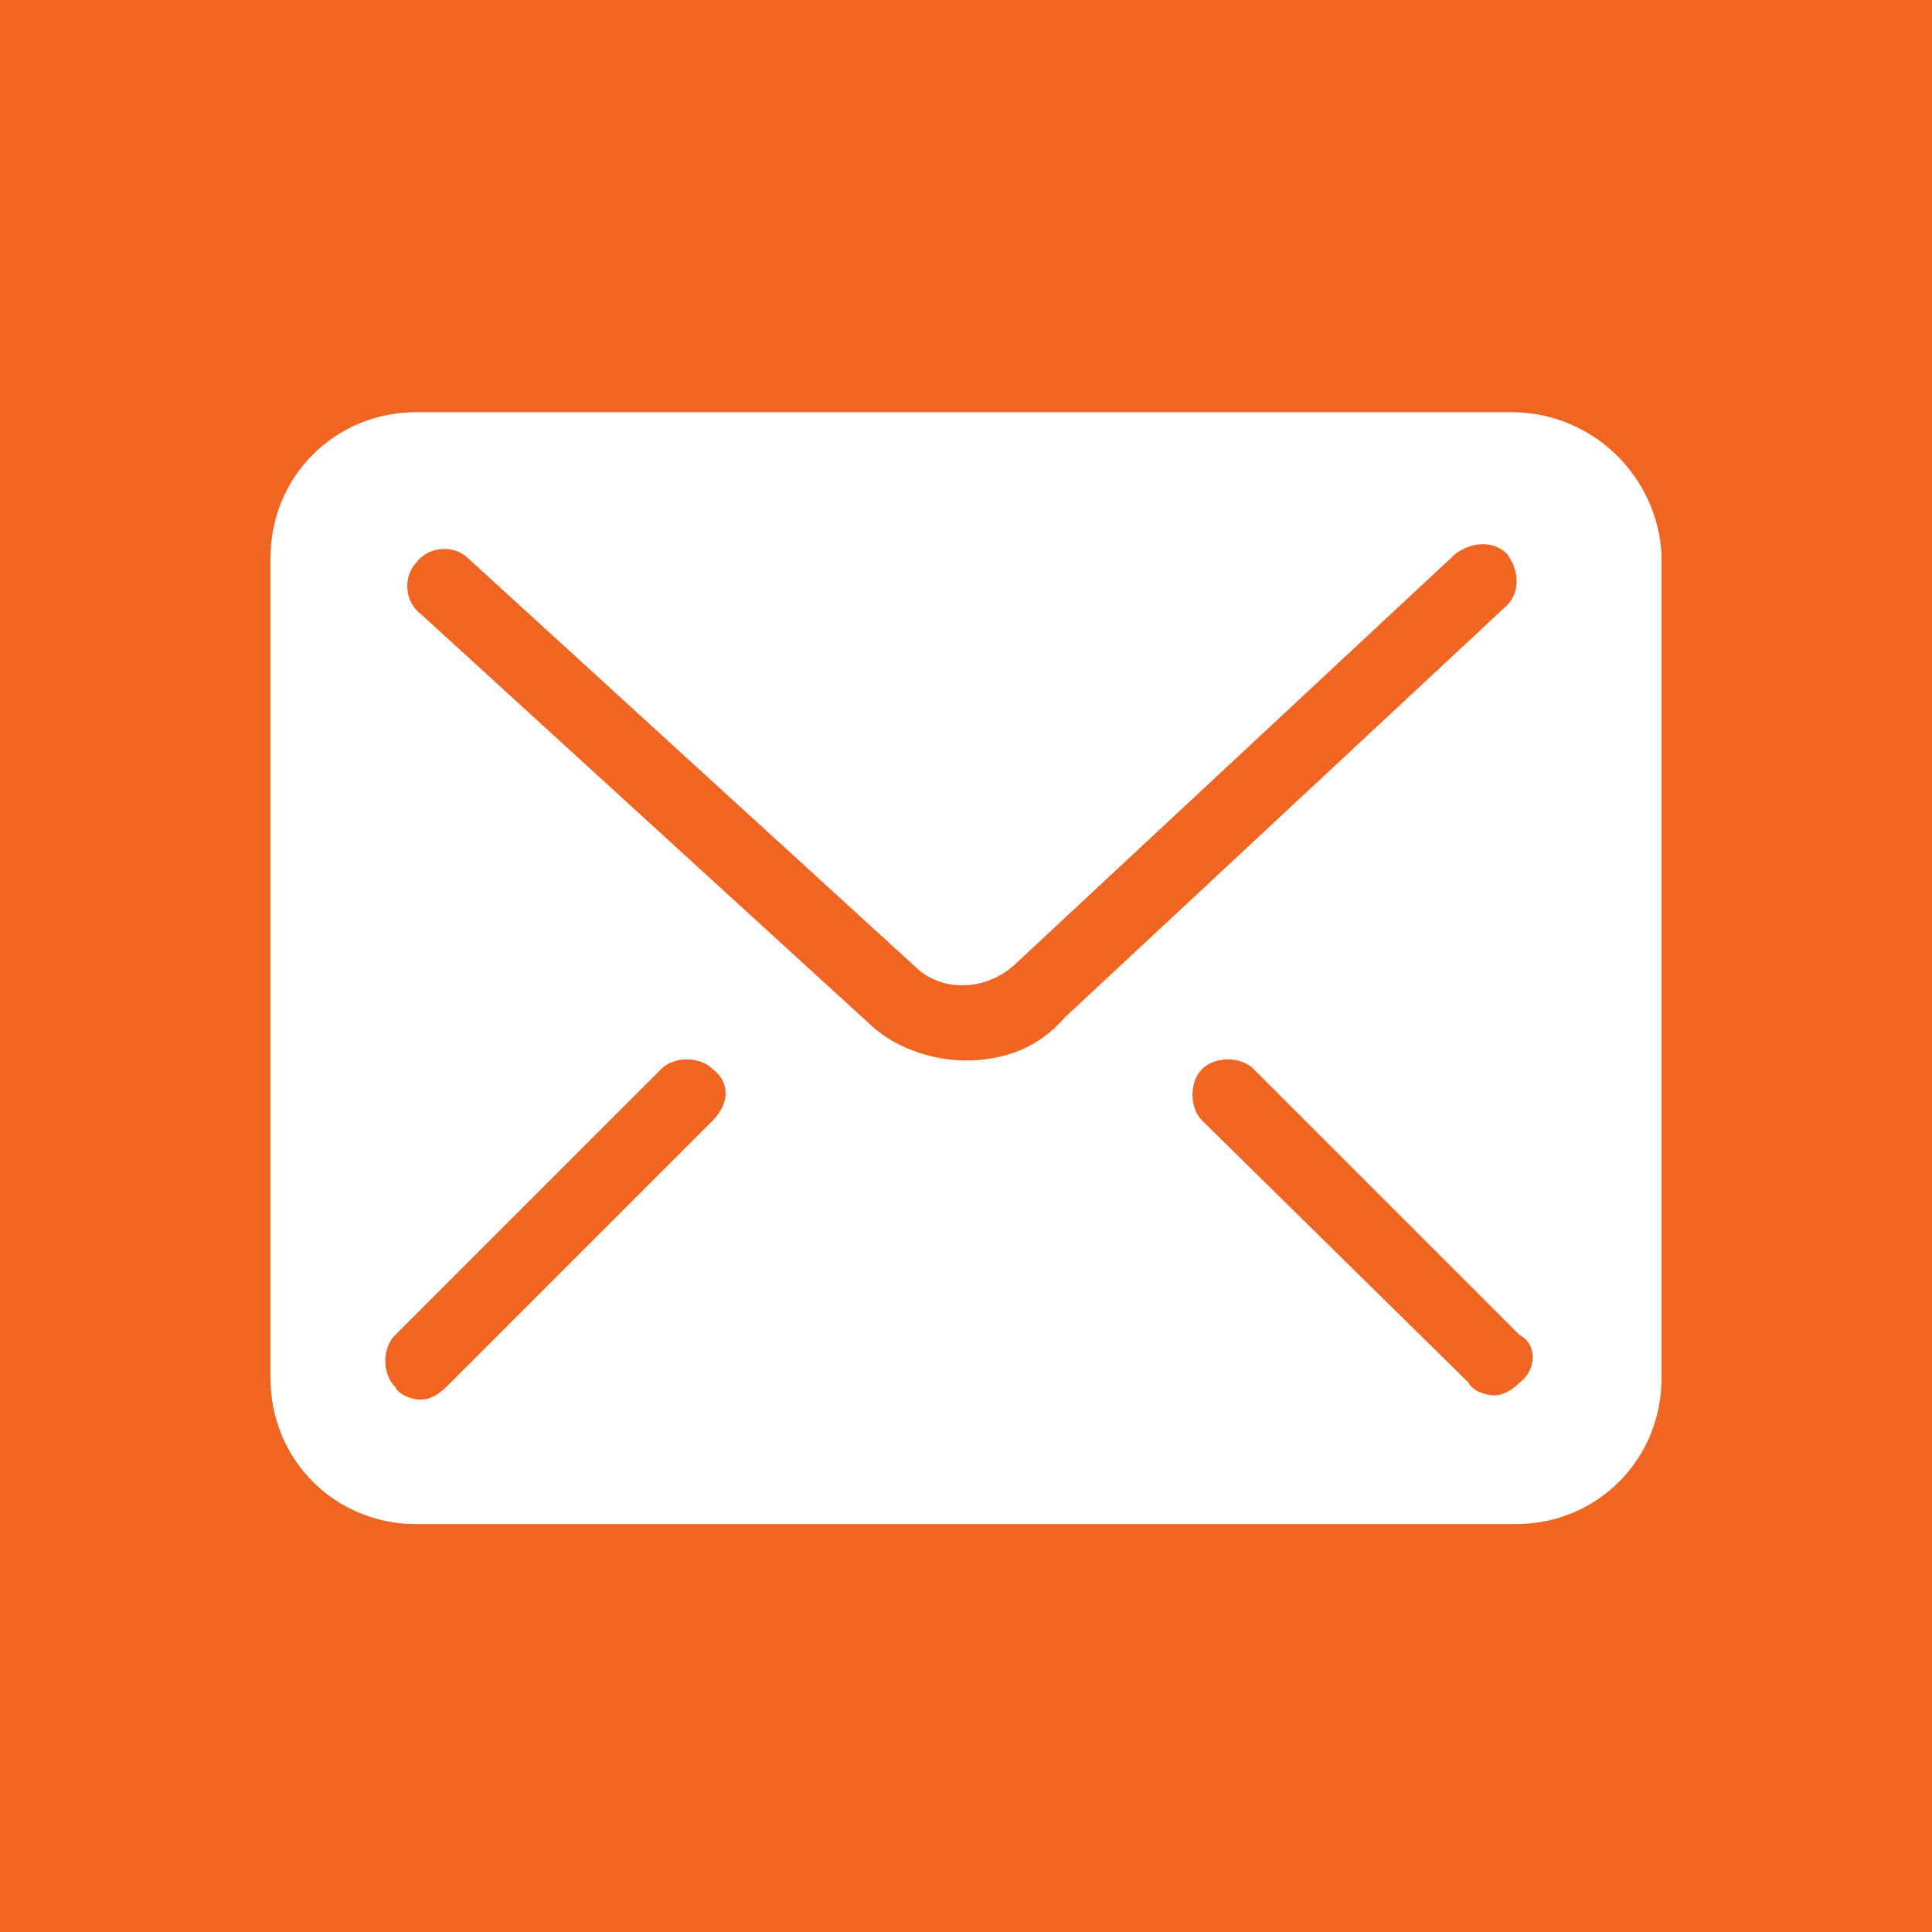 <?xml version="1.0" encoding="utf-8"?>
<!-- Generator: Adobe Illustrator 17.1.0, SVG Export Plug-In . SVG Version: 6.00 Build 0)  -->
<!DOCTYPE svg PUBLIC "-//W3C//DTD SVG 1.1//EN" "http://www.w3.org/Graphics/SVG/1.1/DTD/svg11.dtd">
<svg version="1.1" id="Layer_1" xmlns="http://www.w3.org/2000/svg" xmlns:xlink="http://www.w3.org/1999/xlink" x="0px" y="0px"
	 viewBox="0 0 45 45" enable-background="new 0 0 45 45" xml:space="preserve">
<rect fill="#F16522" width="45" height="45"/>
<g>
	<defs>
		<rect id="SVGID_1_" width="45" height="45"/>
	</defs>
	<clipPath id="SVGID_2_">
		<use xlink:href="#SVGID_1_"  overflow="visible"/>
	</clipPath>
	<path clip-path="url(#SVGID_2_)" fill="#FFFFFF" d="M35.2,9.6H9.7c-1.9,0-3.4,1.5-3.4,3.4v19.1c0,1.9,1.5,3.4,3.4,3.4h25.6
		c1.9,0,3.4-1.5,3.4-3.4V12.9C38.6,11.1,37.1,9.6,35.2,9.6 M16.6,26.1l-6.2,6.2c-0.2,0.2-0.4,0.3-0.6,0.3c-0.2,0-0.5-0.1-0.6-0.3
		c-0.3-0.3-0.3-0.9,0-1.2l6.2-6.2c0.3-0.3,0.9-0.3,1.2,0C17,25.2,17,25.7,16.6,26.1 M22.5,24.7c-0.8,0-1.7-0.3-2.3-0.9L9.8,14.3
		c-0.4-0.3-0.4-0.9-0.1-1.2c0.3-0.4,0.9-0.4,1.2-0.1l10.4,9.5c0.6,0.6,1.6,0.6,2.3,0l10.3-9.6c0.4-0.3,0.9-0.3,1.2,0
		c0.3,0.4,0.3,0.9,0,1.2l-10.3,9.6C24.2,24.4,23.4,24.7,22.5,24.7 M35.4,32.2c-0.2,0.2-0.4,0.3-0.6,0.3c-0.2,0-0.5-0.1-0.6-0.3
		L28,26.1c-0.3-0.3-0.3-0.9,0-1.2c0.3-0.3,0.9-0.3,1.2,0l6.2,6.2C35.8,31.3,35.8,31.9,35.4,32.2"/>
</g>
</svg>
